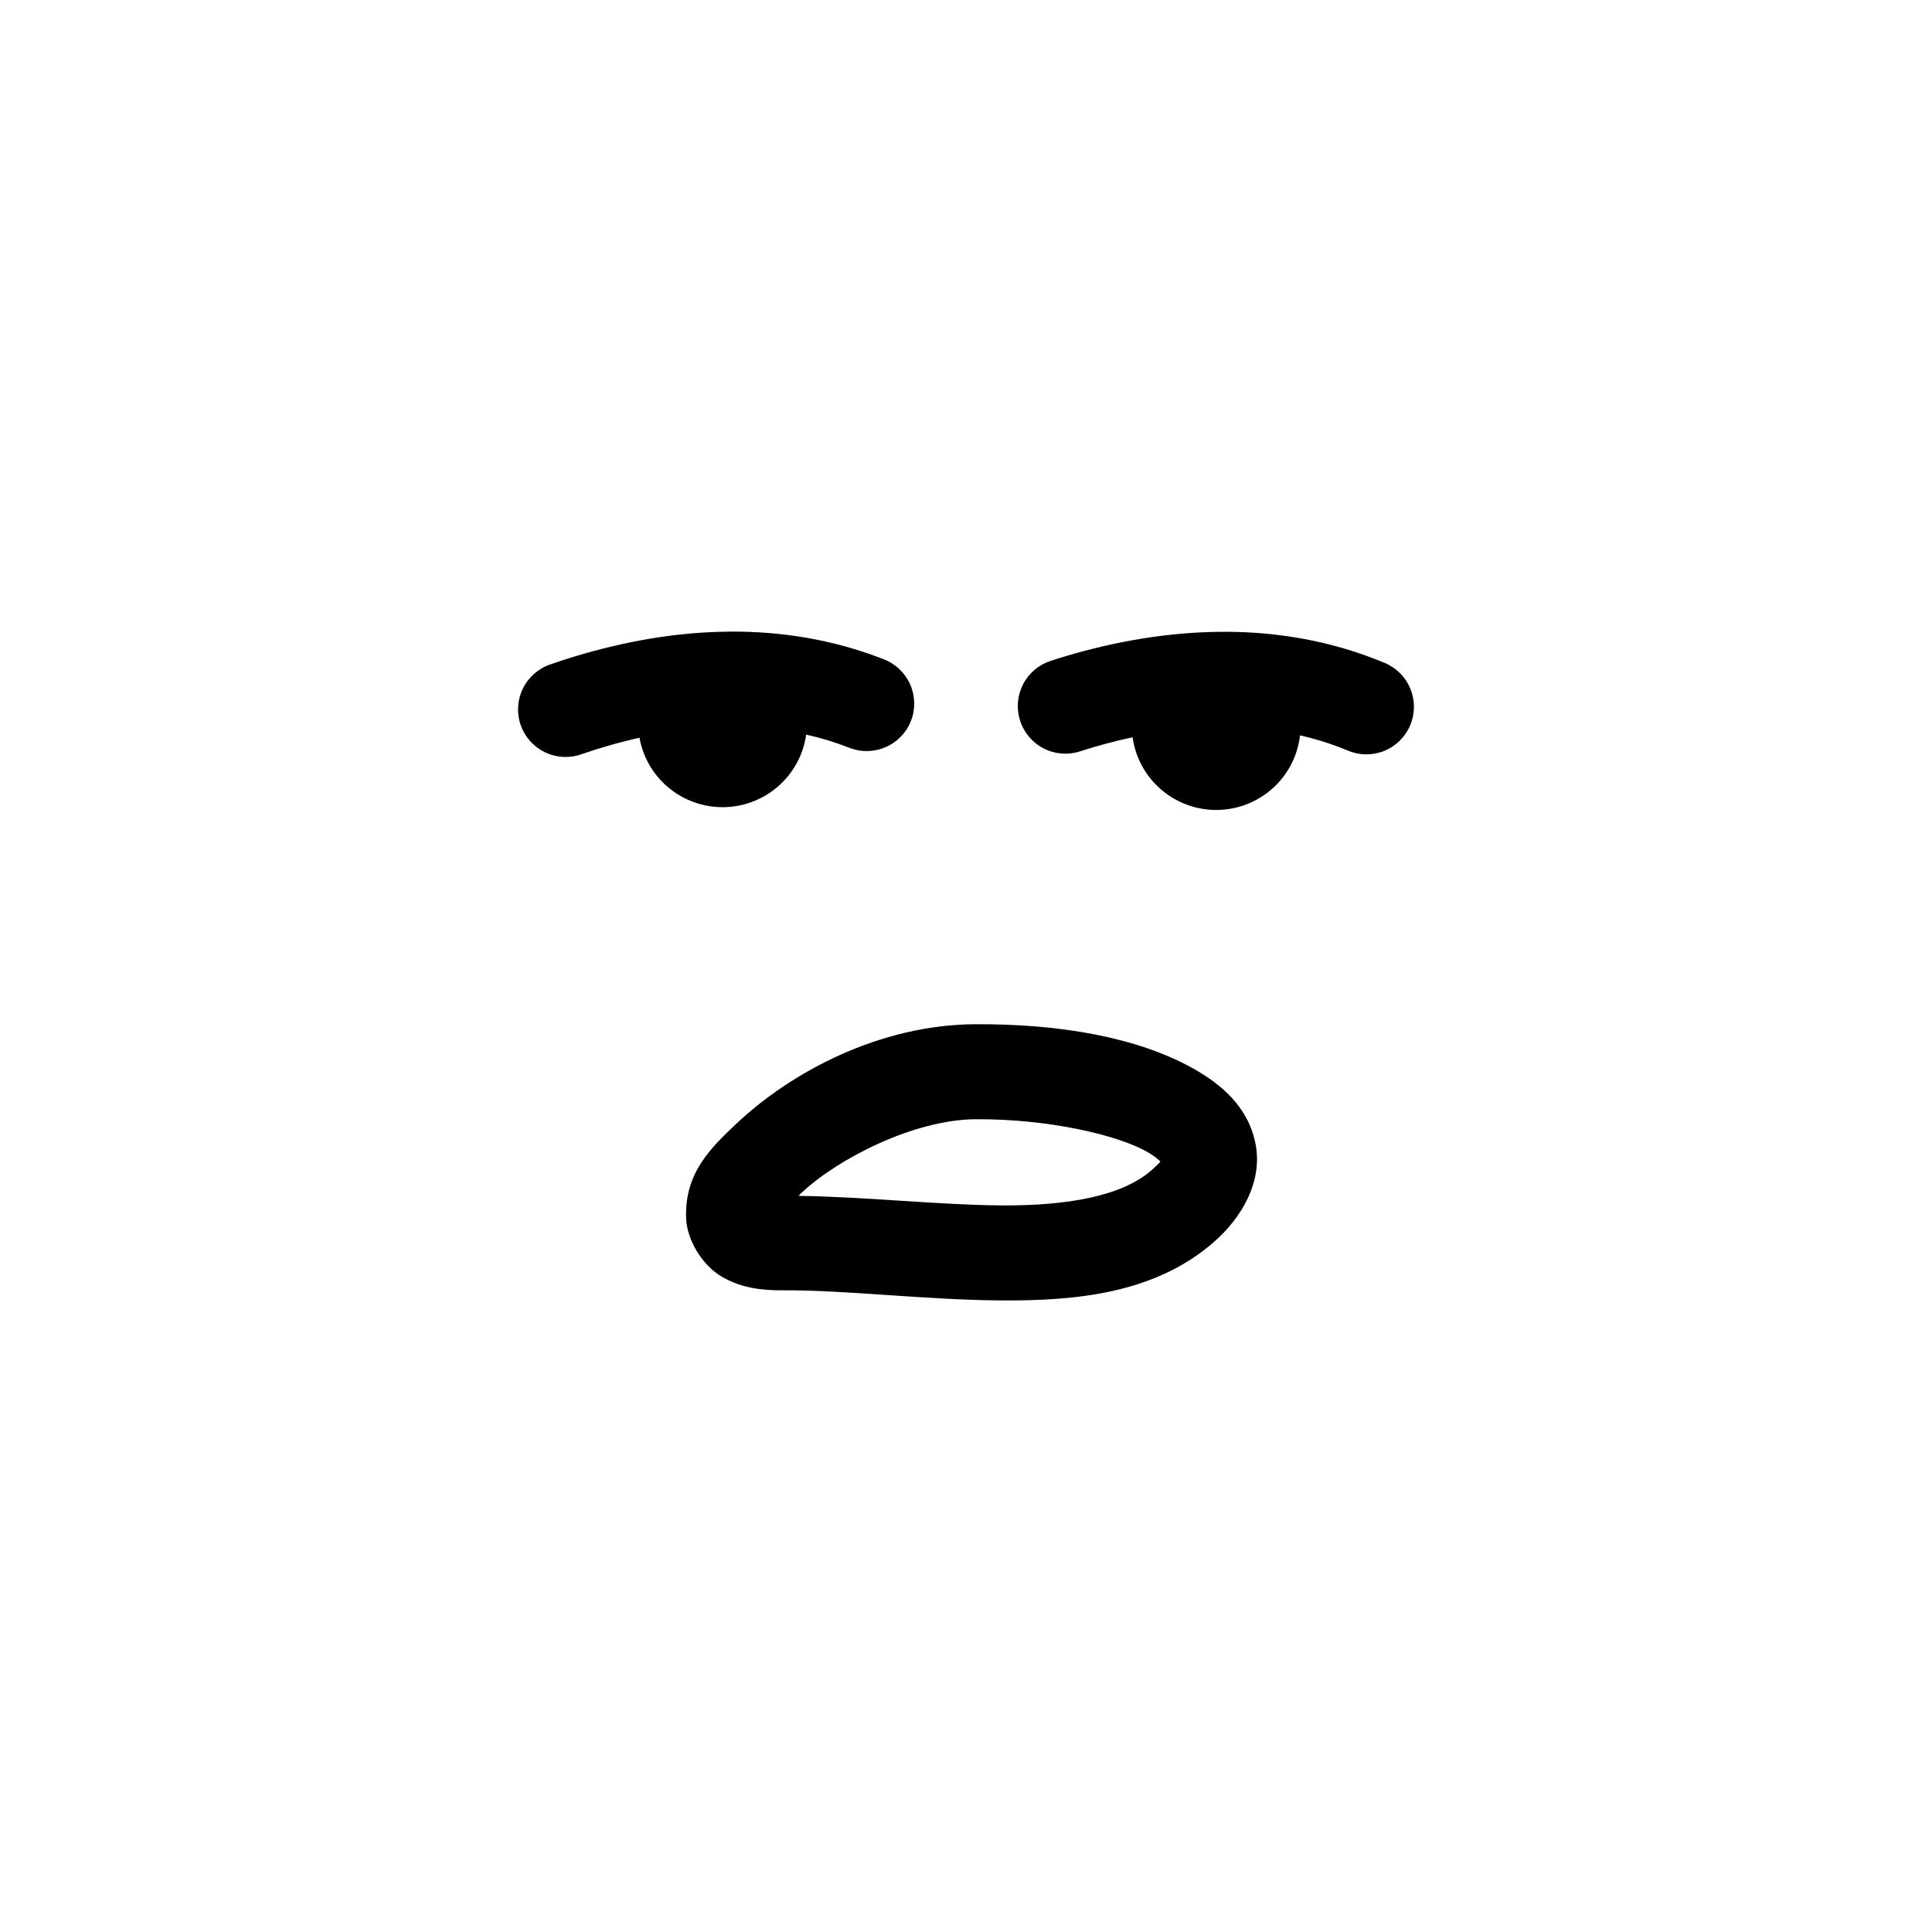 <?xml version="1.0" encoding="UTF-8"?>
<!-- Uploaded to: SVG Repo, www.svgrepo.com, Generator: SVG Repo Mixer Tools -->
<svg fill="#000000" width="800px" height="800px" version="1.1" viewBox="144 144 512 512" xmlns="http://www.w3.org/2000/svg">
 <g>
  <path d="m337.46 311.38c-2.43 0.016-4.832 0.113-7.203 0.254-15.184 0.961-29.105 4.508-40.5 8.473-3.156 1.094-5.75 3.398-7.207 6.402-1.461 3.008-1.664 6.469-0.566 9.625 1.094 3.16 3.398 5.75 6.402 7.211 3.008 1.457 6.469 1.66 9.625 0.566 4.758-1.656 9.957-3.176 15.457-4.398h0.004c0.922 5.152 3.629 9.82 7.656 13.184 4.023 3.367 9.105 5.211 14.355 5.215 5.394 0 10.613-1.945 14.684-5.481 4.074-3.531 6.727-8.414 7.477-13.746 3.844 0.852 7.672 2.004 11.445 3.484h-0.004c6.473 2.543 13.777-0.637 16.324-7.106 1.219-3.113 1.152-6.582-0.188-9.645-1.34-3.059-3.844-5.465-6.953-6.68-13.832-5.426-27.691-7.441-40.805-7.359z"/>
  <path d="m468.89 311.43c-1.934-0.004-3.856 0.039-5.758 0.113-15.203 0.629-29.211 3.871-40.688 7.586-3.18 1.031-5.824 3.285-7.344 6.262-1.516 2.981-1.789 6.441-0.754 9.621 1.027 3.18 3.277 5.824 6.254 7.344 2.977 1.52 6.438 1.797 9.617 0.766 4.32-1.398 9.004-2.691 13.934-3.738 0.738 5.336 3.391 10.227 7.461 13.766 4.07 3.543 9.289 5.496 14.688 5.5 5.492-0.004 10.789-2.019 14.887-5.664s6.707-8.664 7.336-14.105c4.289 0.973 8.543 2.305 12.734 4.055h-0.004c3.082 1.289 6.555 1.301 9.645 0.031 3.09-1.27 5.551-3.719 6.84-6.801 1.289-3.086 1.297-6.555 0.027-9.645-1.27-3.09-3.715-5.551-6.801-6.84-14.219-5.941-28.535-8.207-42.074-8.258z"/>
  <path d="m402.33 415.43c-25.281 0.172-48.59 12.645-63.074 26.258-7.242 6.805-13.84 13.363-13.426 25.141 0.207 5.891 4.383 12.59 9.52 15.547 5.137 2.957 10.371 3.602 16.18 3.57 16.691-0.094 37.344 2.519 57.496 2.68 20.152 0.152 40.914-1.809 56.531-15.359 7.668-6.656 13.051-16.195 11.195-25.996s-8.988-15.855-16.438-20.047c-14.902-8.379-35.625-11.934-57.98-11.789zm0.152 25.18c19.105-0.133 37.449 4.094 45.445 8.59 4 2.25 4.273 3.922 4.055 2.754-0.223-1.168 1.027-1.172-2.938 2.269-7.648 6.637-21.832 9.363-39.793 9.223-16.633-0.133-35.578-2.277-53.59-2.527 0.551-0.672 0.113-0.203 0.855-0.895 9.613-9.031 29.789-19.309 45.969-19.414z"/>
 </g>
</svg>